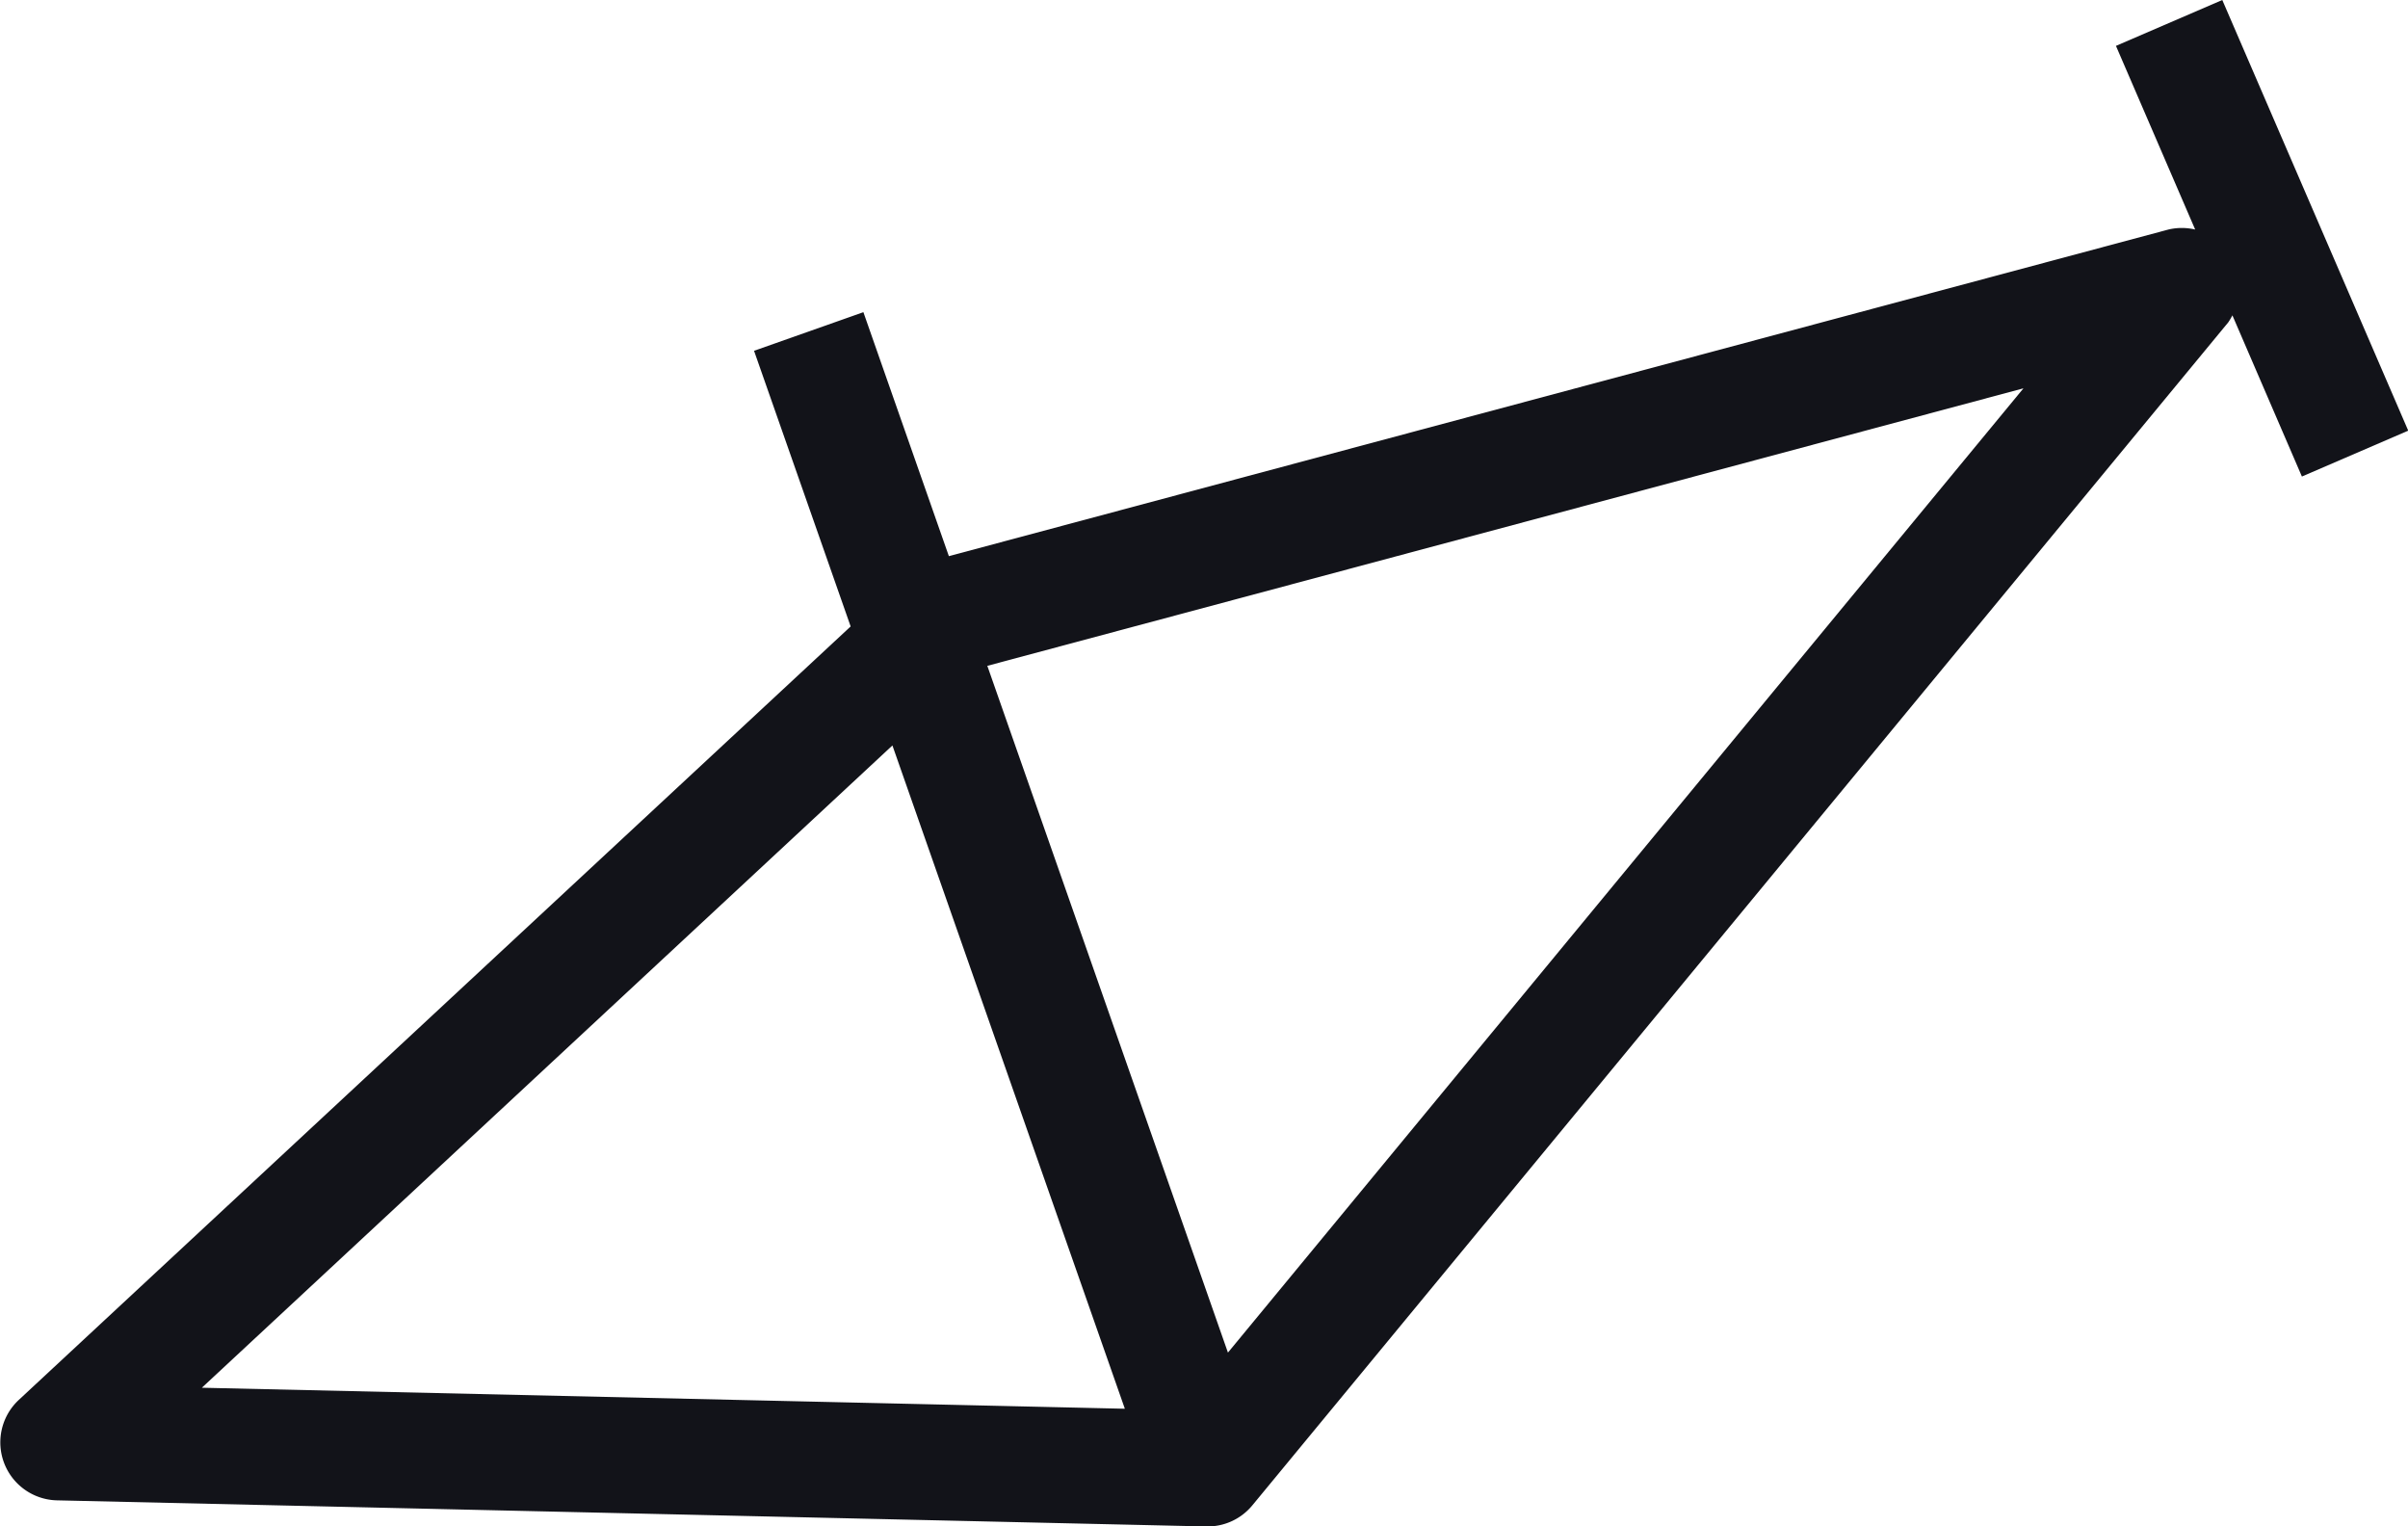 <svg xmlns="http://www.w3.org/2000/svg" width="31.184" height="19.764" viewBox="0 0 31.184 19.764">
    <defs>
        <style>
            .cls-1{fill:none}.cls-2{fill:#121319}
        </style>
    </defs>
    <g id="Group_1694" data-name="Group 1694" transform="translate(-69 -2386.193)">
        <path id="Path_859" d="M104.361 130.607L90.943 134.2l3.116 8.892z" class="cls-1" data-name="Path 859" transform="translate(-9.157 2260.614)"/>
        <path id="Path_860" d="M80.771 143.547l11.953.272-3.01-8.588z" class="cls-1" data-name="Path 860" transform="translate(-9.157 2260.614)"/>
        <path id="Path_861" d="M106.936 125.579l-1.377.594 1.026 2.378a.753.753 0 0 0-.347 0l-15.793 4.229-1.107-3.159-1.416.5 1.251 3.569L78.4 143.705a.751.751 0 0 0 .494 1.3l14.884.338h.017a.75.75 0 0 0 .579-.272l12.639-15.318a.839.839 0 0 0 .054-.091l.9 2.087 1.377-.594zm-26.165 17.968l8.943-8.316 3.01 8.588zm13.288-.455l-3.116-8.892 13.418-3.593z" class="cls-2" data-name="Path 861" transform="translate(-9.157 2260.614)"/>
    </g>
</svg>
